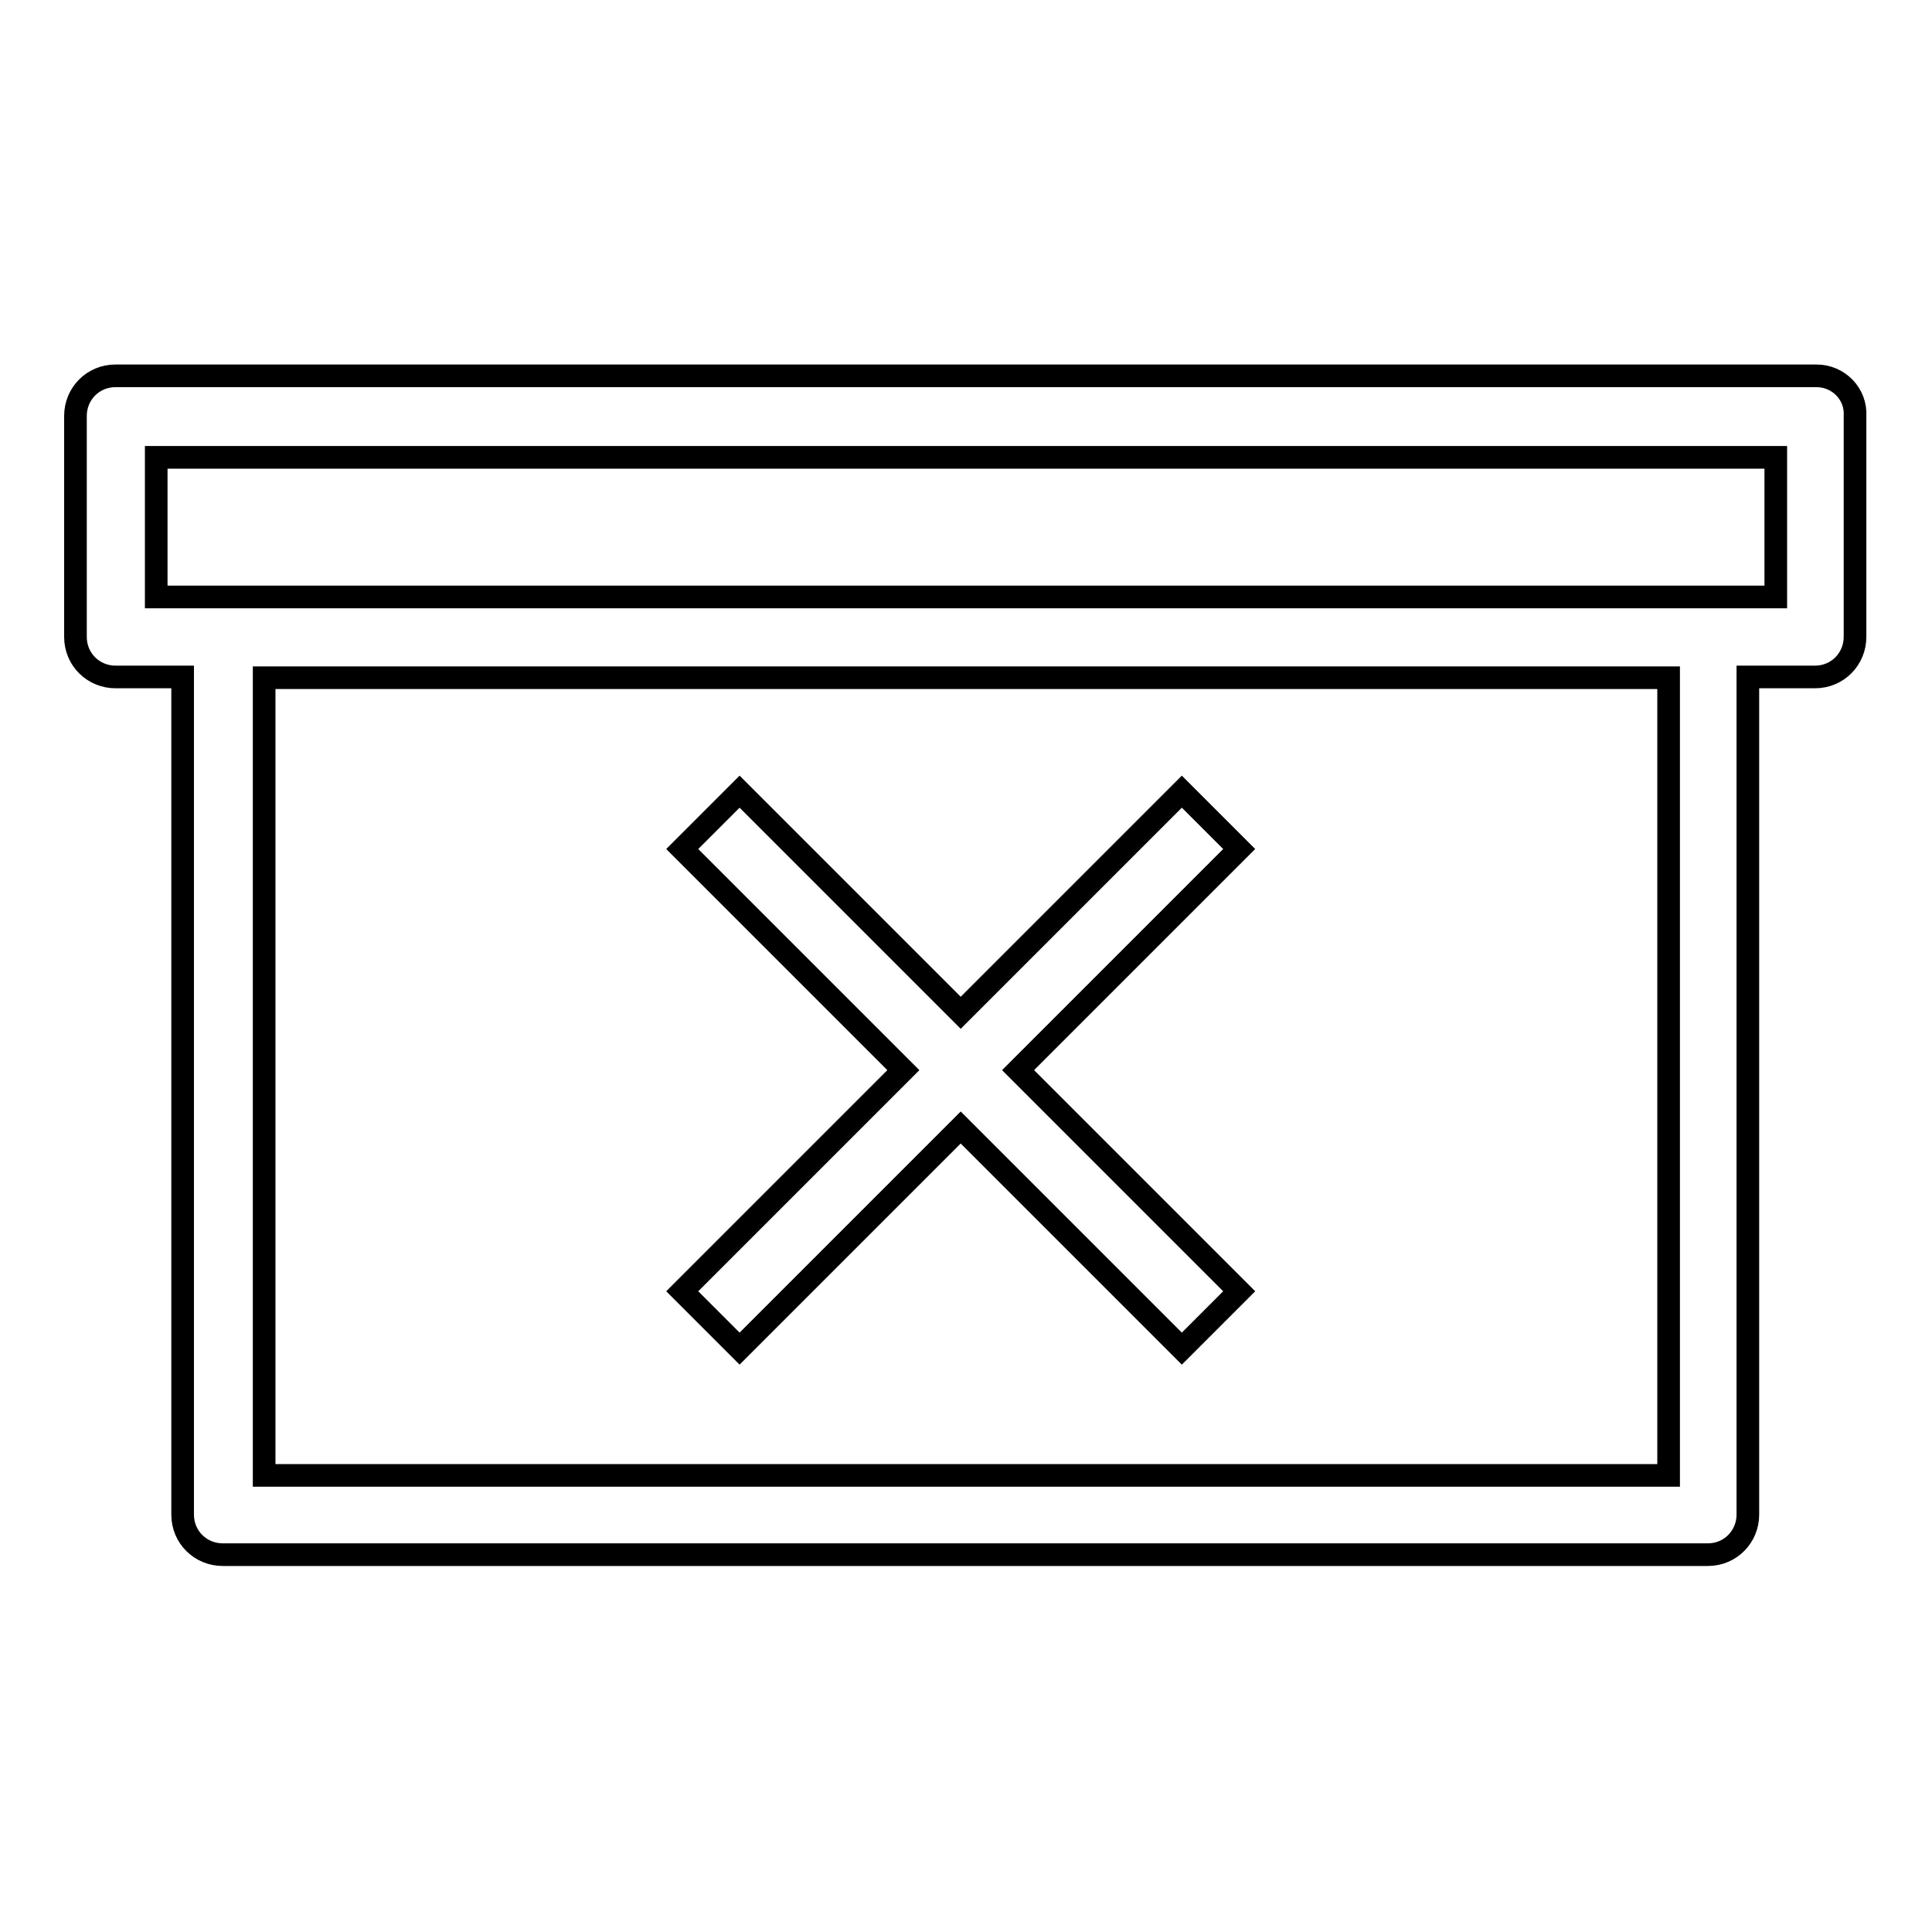 <?xml version="1.0" encoding="utf-8"?>
<!-- Svg Vector Icons : http://www.onlinewebfonts.com/icon -->
<!DOCTYPE svg PUBLIC "-//W3C//DTD SVG 1.1//EN" "http://www.w3.org/Graphics/SVG/1.1/DTD/svg11.dtd">
<svg version="1.1" xmlns="http://www.w3.org/2000/svg" xmlns:xlink="http://www.w3.org/1999/xlink" x="0px" y="0px" viewBox="0 0 256 256" enable-background="new 0 0 256 256" xml:space="preserve">
<g><g><g><g><path stroke-width="3" fill-opacity="0" stroke="#000000"  d="M240.7,49.8H15.3c-3,0-5.3,2.4-5.3,5.3v29.3c0,3,2.4,5.3,5.3,5.3h8.9v111c0,3,2.4,5.3,5.3,5.3h196.8c3,0,5.3-2.4,5.3-5.3v-111h8.9c3,0,5.3-2.4,5.3-5.3V55.2C246,52.2,243.6,49.8,240.7,49.8z M221.1,195.5H35V89.8h186.1V195.5L221.1,195.5z M235.3,79.1h-8.9H29.6h-8.9V60.6h214.6V79.1z"/><path stroke-width="3" fill-opacity="0" stroke="#000000"  d="M98 178.7L127.3 149.4 156.6 178.7 164.2 171.1 134.9 141.8 164.2 112.5 156.6 104.9 127.3 134.2 98 104.9 90.4 112.5 119.7 141.8 90.4 171.1 z"/></g></g><g></g><g></g><g></g><g></g><g></g><g></g><g></g><g></g><g></g><g></g><g></g><g></g><g></g><g></g><g></g></g></g>
</svg>